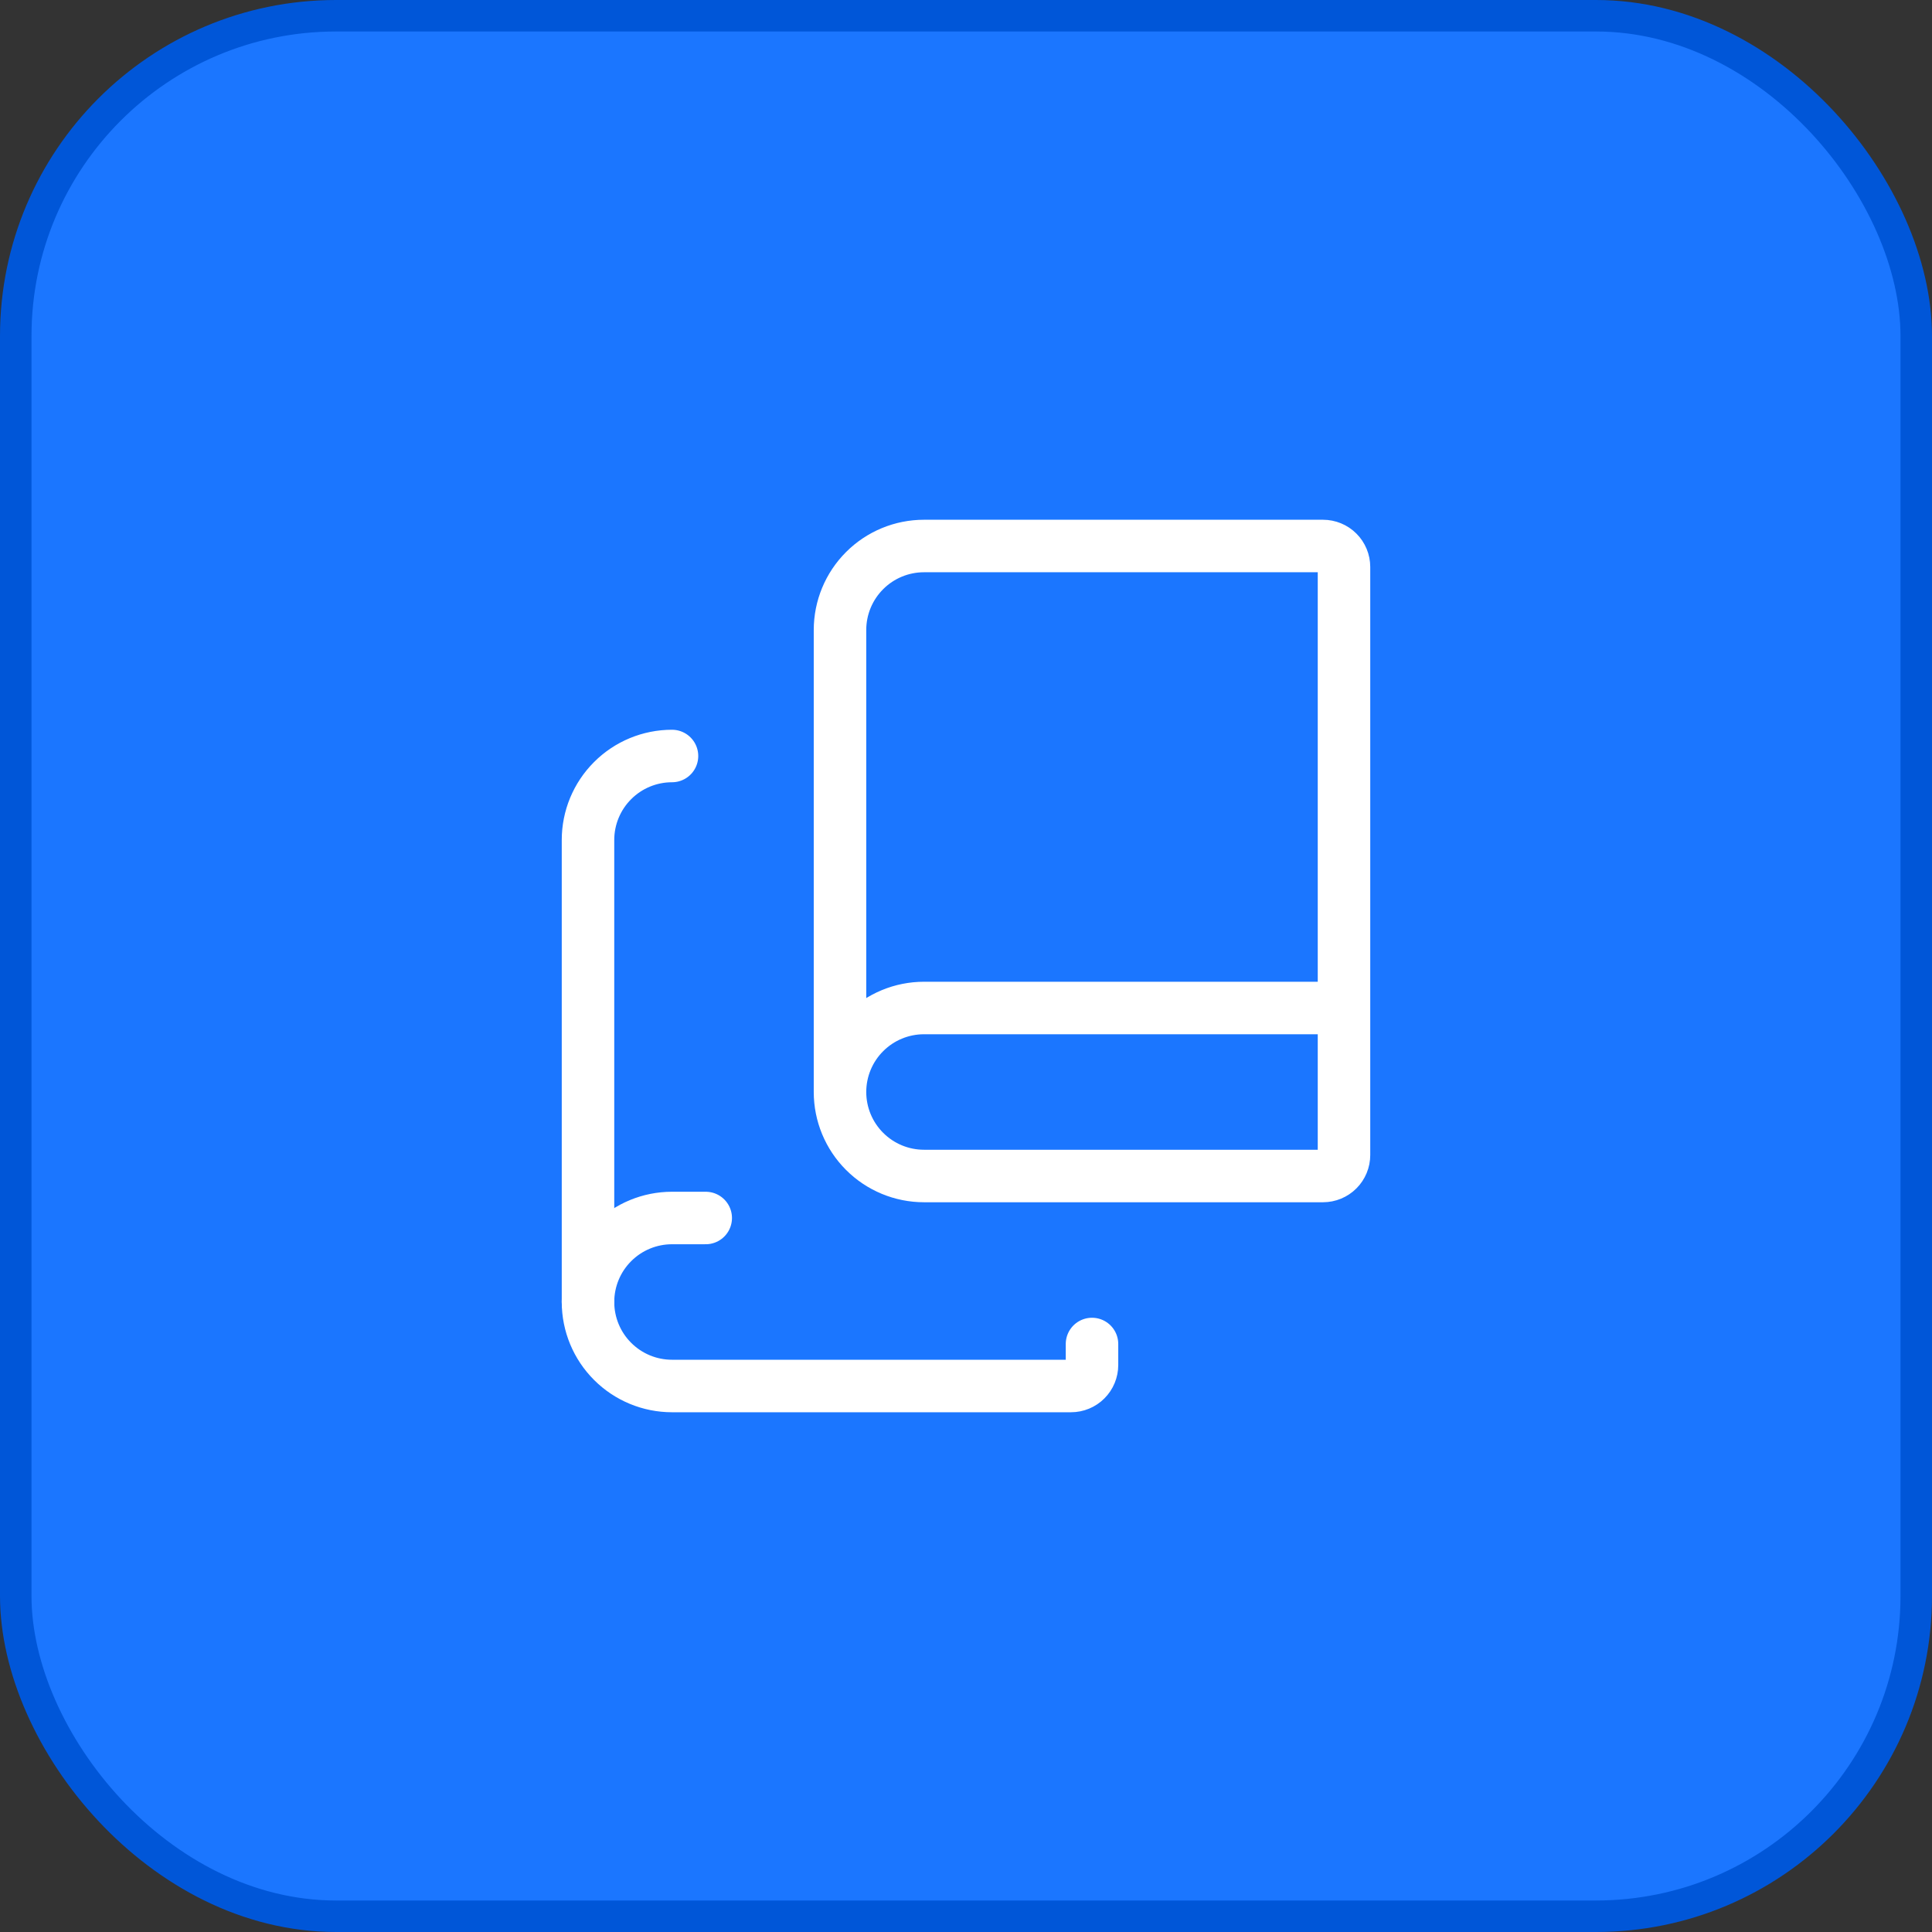 <svg width="92" height="92" viewBox="0 0 92 92" fill="none" xmlns="http://www.w3.org/2000/svg">
<rect x="0" y="0" width="92" height="92" fill="#333333" stroke="none"/>
<rect x="0.75" y="0.75" width="90.5" height="90.5" rx="15.25" fill="#1B76FF"/>
<rect x="0.75" y="0.75" width="90.5" height="90.5" rx="15.25" stroke="#0056D8" stroke-width="1.5"/>
<path d="M32 36C30.939 36 29.922 36.421 29.172 37.172C28.421 37.922 28 38.939 28 40V62" stroke="white" stroke-width="2.5" stroke-linecap="round" stroke-linejoin="round"/>
<path d="M33.606 58H32C30.939 58 29.922 58.421 29.172 59.172C28.421 59.922 28 60.939 28 62C28 63.061 28.421 64.078 29.172 64.828C29.922 65.579 30.939 66 32 66H51C51.265 66 51.52 65.895 51.707 65.707C51.895 65.52 52 65.265 52 65V64" stroke="white" stroke-width="2.5" stroke-linecap="round" stroke-linejoin="round"/>
<path d="M40 52V30C40 28.939 40.421 27.922 41.172 27.172C41.922 26.421 42.939 26 44 26H63C63.265 26 63.52 26.105 63.707 26.293C63.895 26.48 64 26.735 64 27V55C64 55.265 63.895 55.52 63.707 55.707C63.52 55.895 63.265 56 63 56H44C42.939 56 41.922 55.579 41.172 54.828C40.421 54.078 40 53.061 40 52ZM40 52C40 50.939 40.421 49.922 41.172 49.172C41.922 48.421 42.939 48 44 48H64" stroke="white" stroke-width="2.5" stroke-linecap="round" stroke-linejoin="round"/>
</svg>

